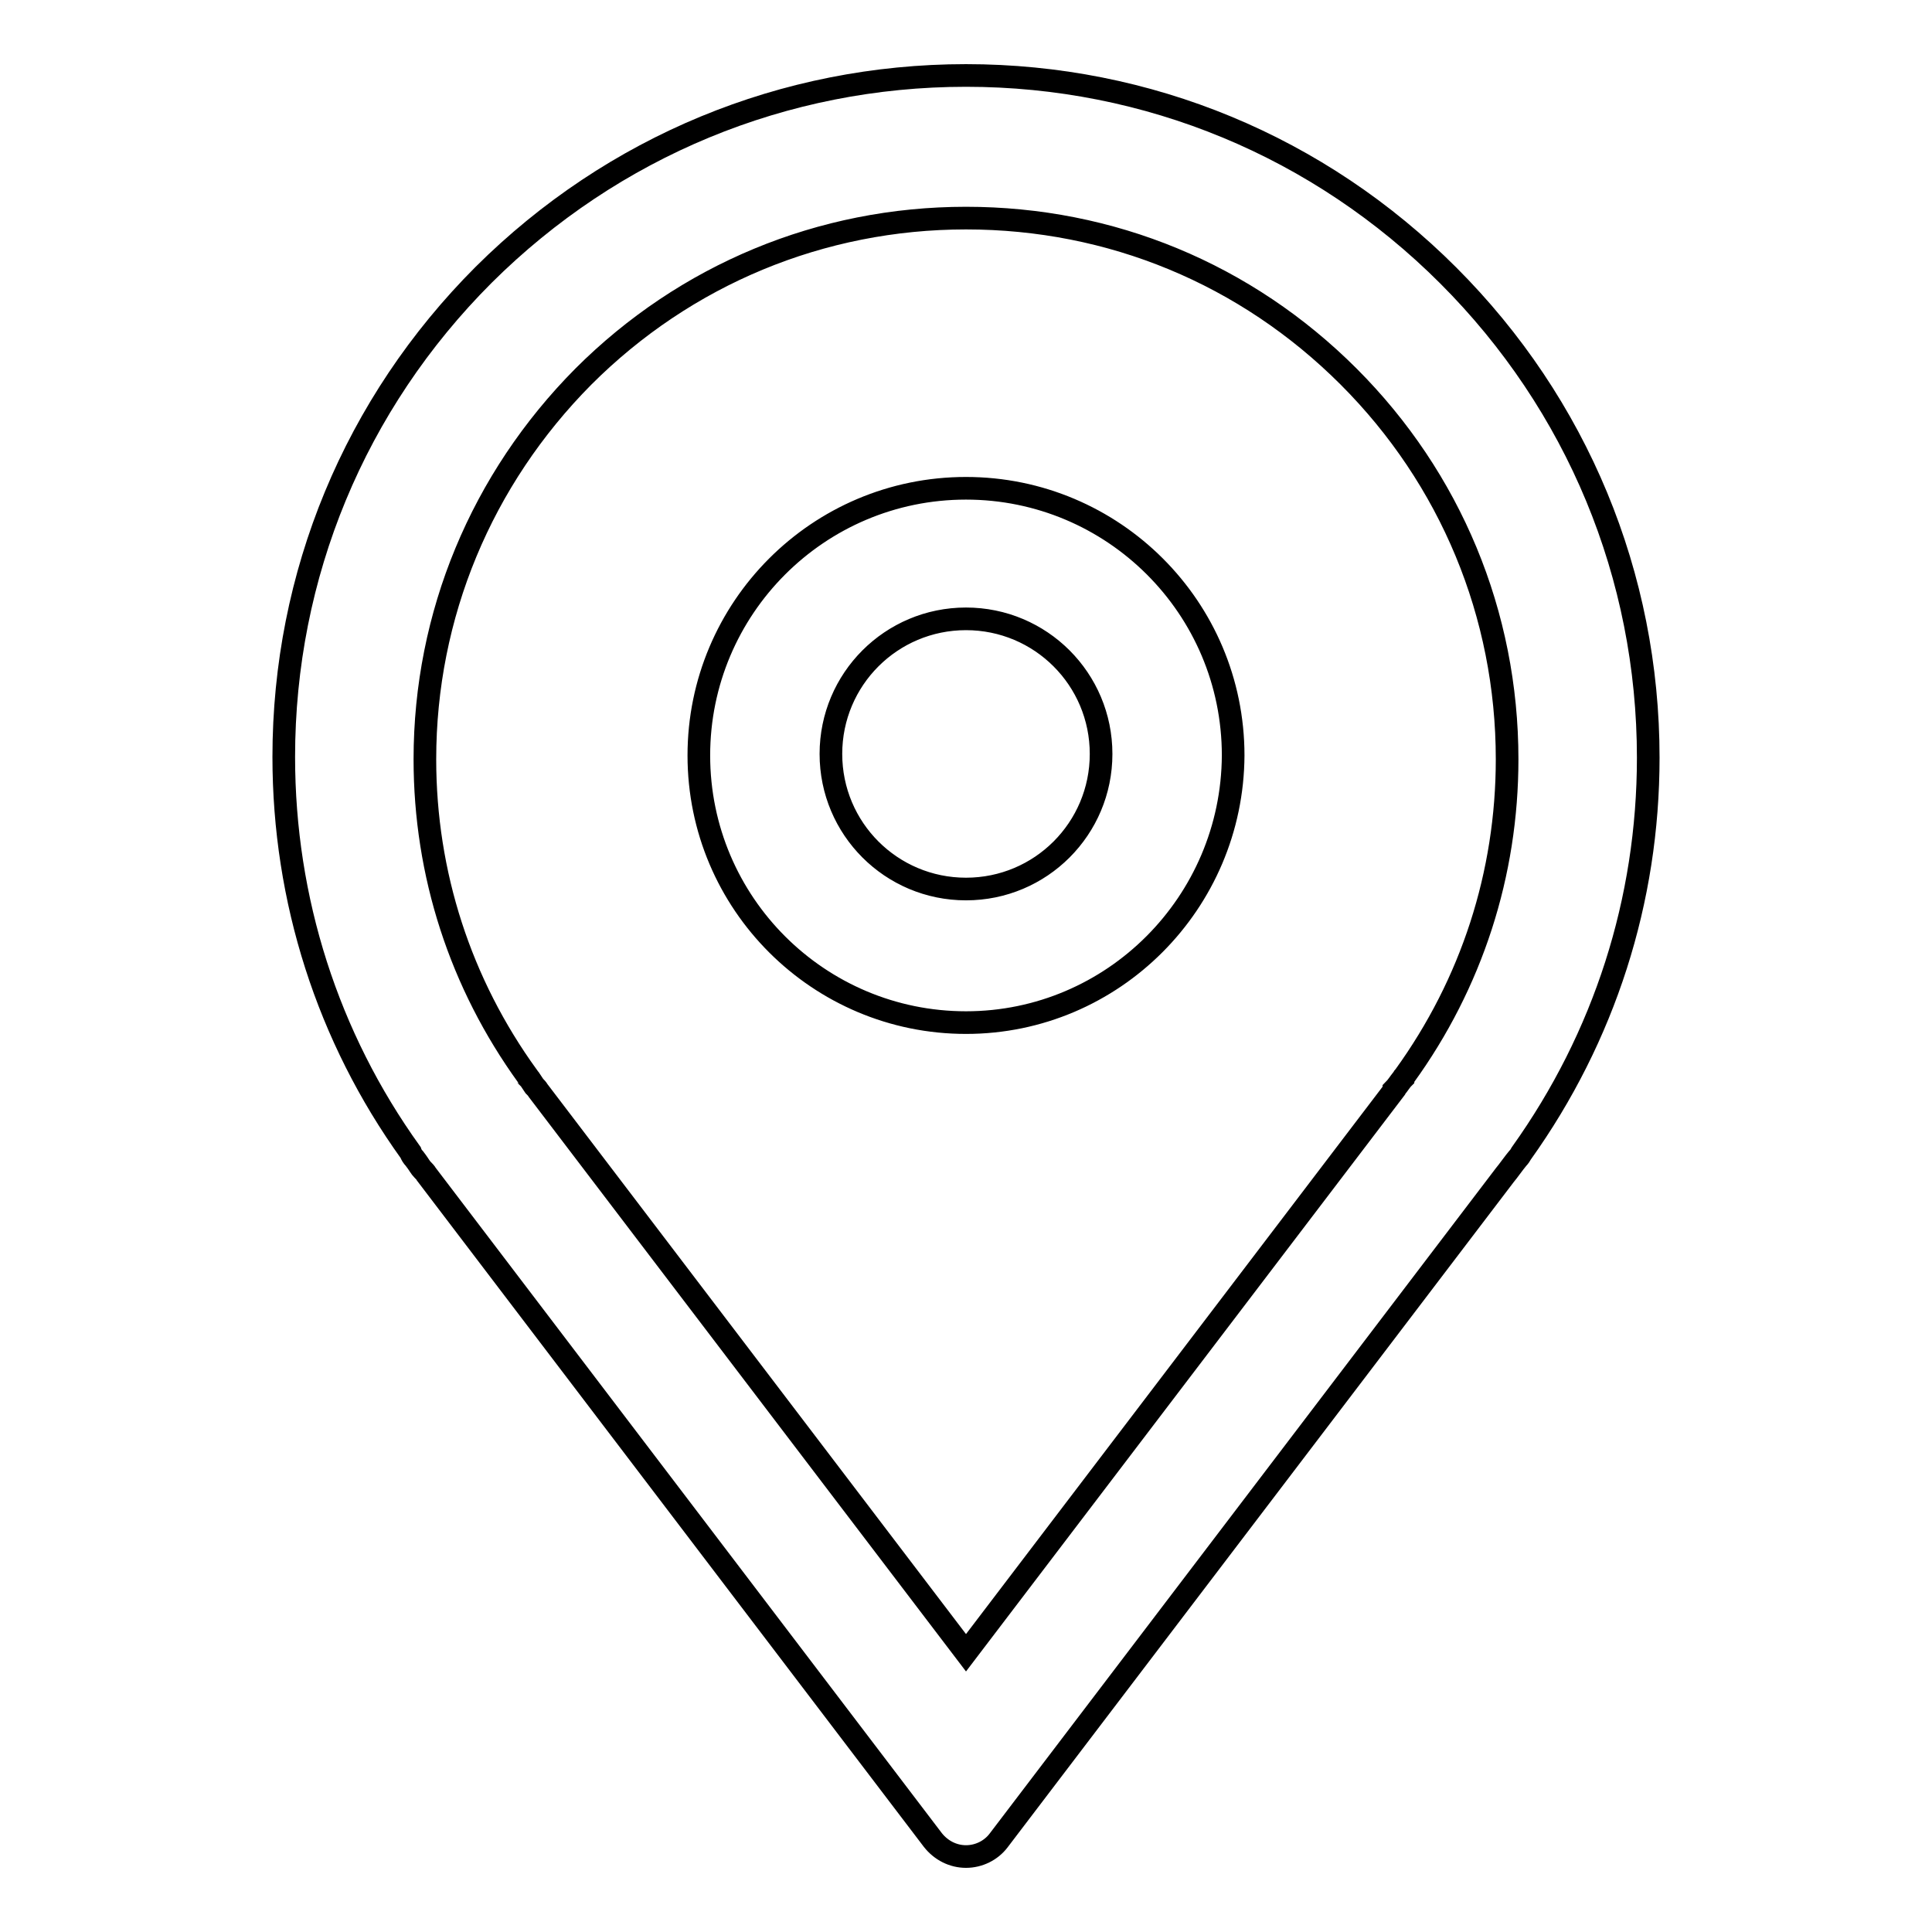 <?xml version="1.0" encoding="utf-8"?>
<!-- Svg Vector Icons : http://www.onlinewebfonts.com/icon -->
<!DOCTYPE svg PUBLIC "-//W3C//DTD SVG 1.1//EN" "http://www.w3.org/Graphics/SVG/1.1/DTD/svg11.dtd">
<svg version="1.1" xmlns="http://www.w3.org/2000/svg" xmlns:xlink="http://www.w3.org/1999/xlink" x="0px" y="0px" viewBox="0 0 256 256" enable-background="new 0 0 256 256" xml:space="preserve">
<g><g><path stroke-width="3" fill-opacity="0" stroke="#000000"  d="M128,246c-1.7,0-3.3-0.8-4.4-2.2l-67.1-88.2l0,0c-0.1-0.2-0.3-0.4-0.5-0.6c-0.3-0.3-0.5-0.7-0.8-1.1l-0.3-0.4c-0.2-0.2-0.4-0.5-0.5-0.8c-11-15.3-16.8-33.5-16.8-52.4c0-24.1,9.4-46.8,26.5-63.9C81.2,19.4,103.9,10,128,10c24.1,0,46.8,9.4,63.9,26.5c17.1,17.1,26.5,39.8,26.5,63.9c0,18.9-5.8,37-16.8,52.4c-0.1,0.2-0.3,0.5-0.5,0.7l-0.4,0.5c-0.4,0.5-0.8,1.1-1.3,1.7l-67.1,88.2C131.3,245.2,129.7,246,128,246L128,246z M71.3,144.5L128,219l56.7-74.5c0,0,0,0,0-0.1c0.4-0.4,0.7-0.9,1.1-1.4c0,0,0,0,0.1-0.1c0-0.1,0.1-0.2,0.2-0.3c8.9-12.3,13.6-26.8,13.6-42c0-19.2-7.5-37.2-21-50.7c-13.6-13.6-31.5-21-50.7-21s-37.2,7.5-50.7,21c-13.5,13.6-21,31.6-21,50.7c0,15.2,4.7,29.7,13.6,42c0,0.1,0.1,0.1,0.1,0.2c0,0,0.1,0.1,0.2,0.2c0.2,0.3,0.4,0.6,0.6,0.9C71,144.1,71.2,144.3,71.3,144.5L71.3,144.5z M128,135.5c-19.5,0-35.4-15.8-35.4-35.4c0-19.5,15.8-35.4,35.4-35.4c19.5,0,35.4,15.8,35.4,35.4C163.3,119.6,147.5,135.5,128,135.5L128,135.5z M128,82c-9.9,0-17.9,8-17.9,17.9s8,17.9,17.9,17.9c9.9,0,17.9-8,17.9-17.9S137.9,82,128,82L128,82z"/></g></g>
</svg>